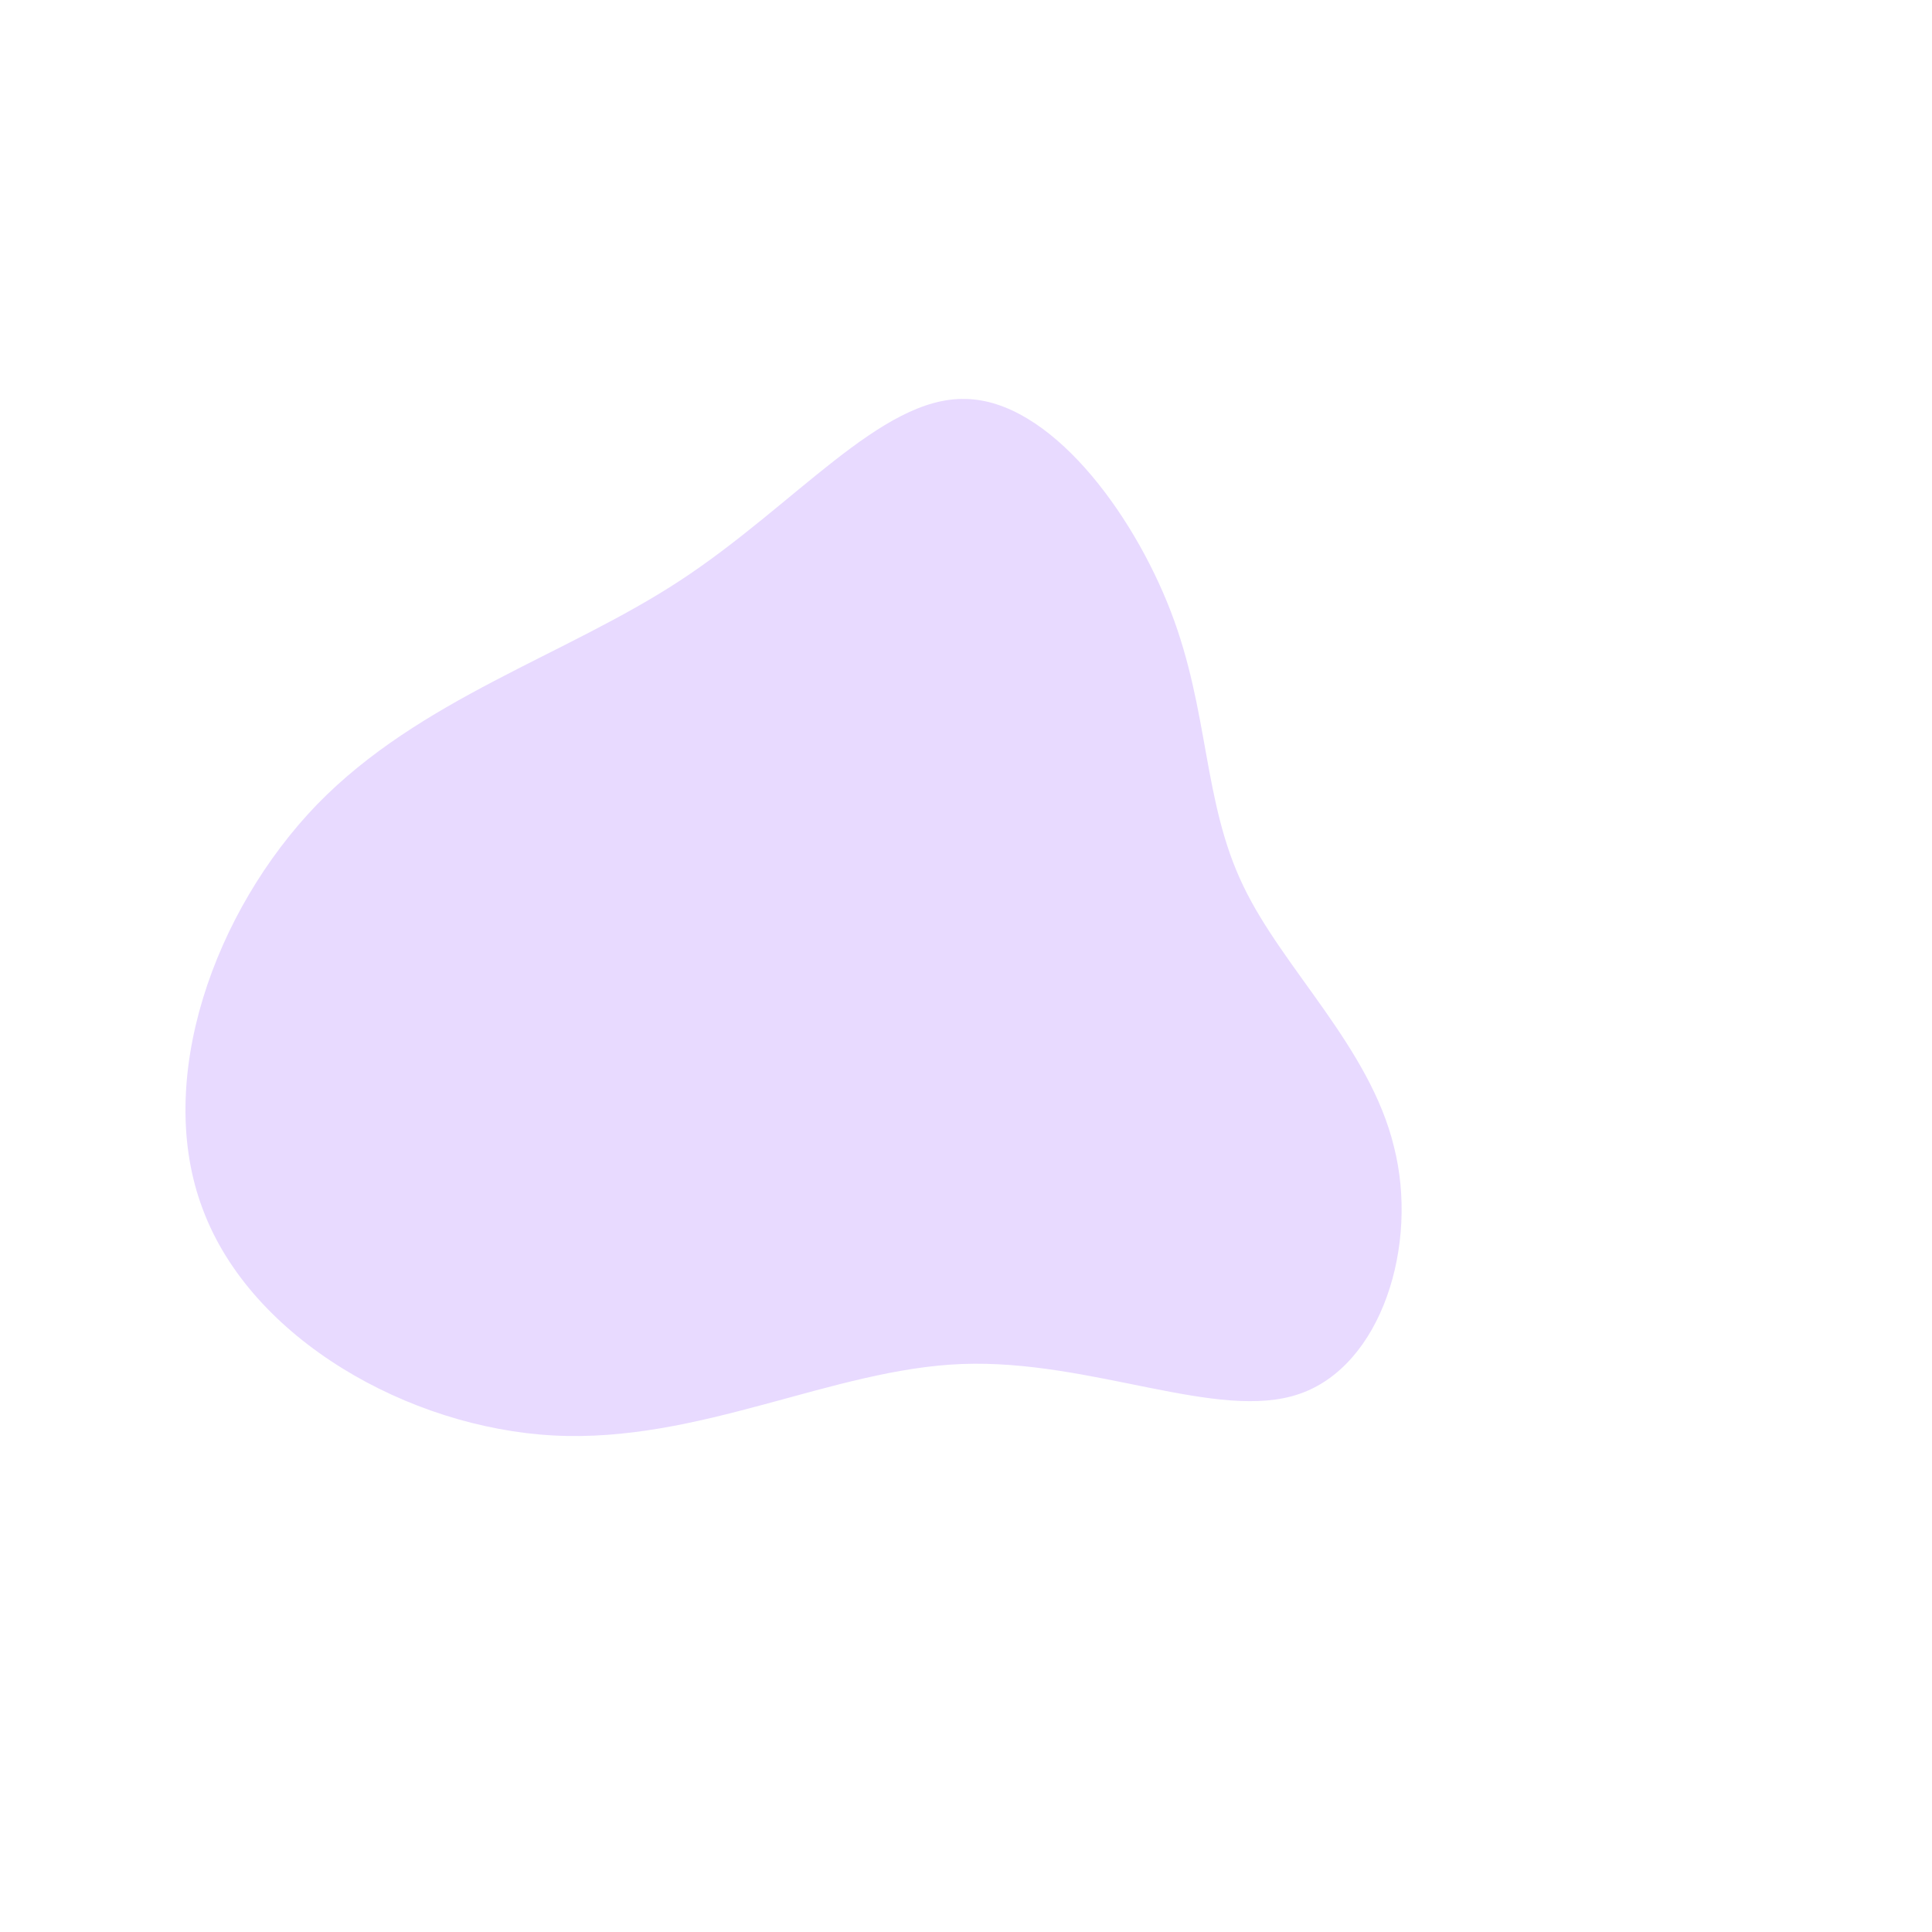 <?xml version="1.0" standalone="no"?>
<svg viewBox="0 0 200 200" xmlns="http://www.w3.org/2000/svg">
  <path fill="#E8DAFF" d="M21.2,-36.7C25.2,-26.3,24.5,-17,28.7,-8.3C32.8,0.3,41.8,8.4,44.3,18.7C46.9,28.9,43,41.4,34.5,44.3C26.1,47.2,13,40.7,-0.4,41.2C-13.8,41.7,-27.6,49.4,-42.7,48.6C-57.7,47.8,-74,38.6,-79,25.2C-84.1,11.8,-77.8,-5.7,-67.2,-16.7C-56.5,-27.7,-41.5,-32.1,-29.6,-39.9C-17.7,-47.7,-8.8,-58.9,-0.1,-58.7C8.6,-58.6,17.2,-47.1,21.2,-36.7Z" transform="translate(100 100)" />
</svg>
